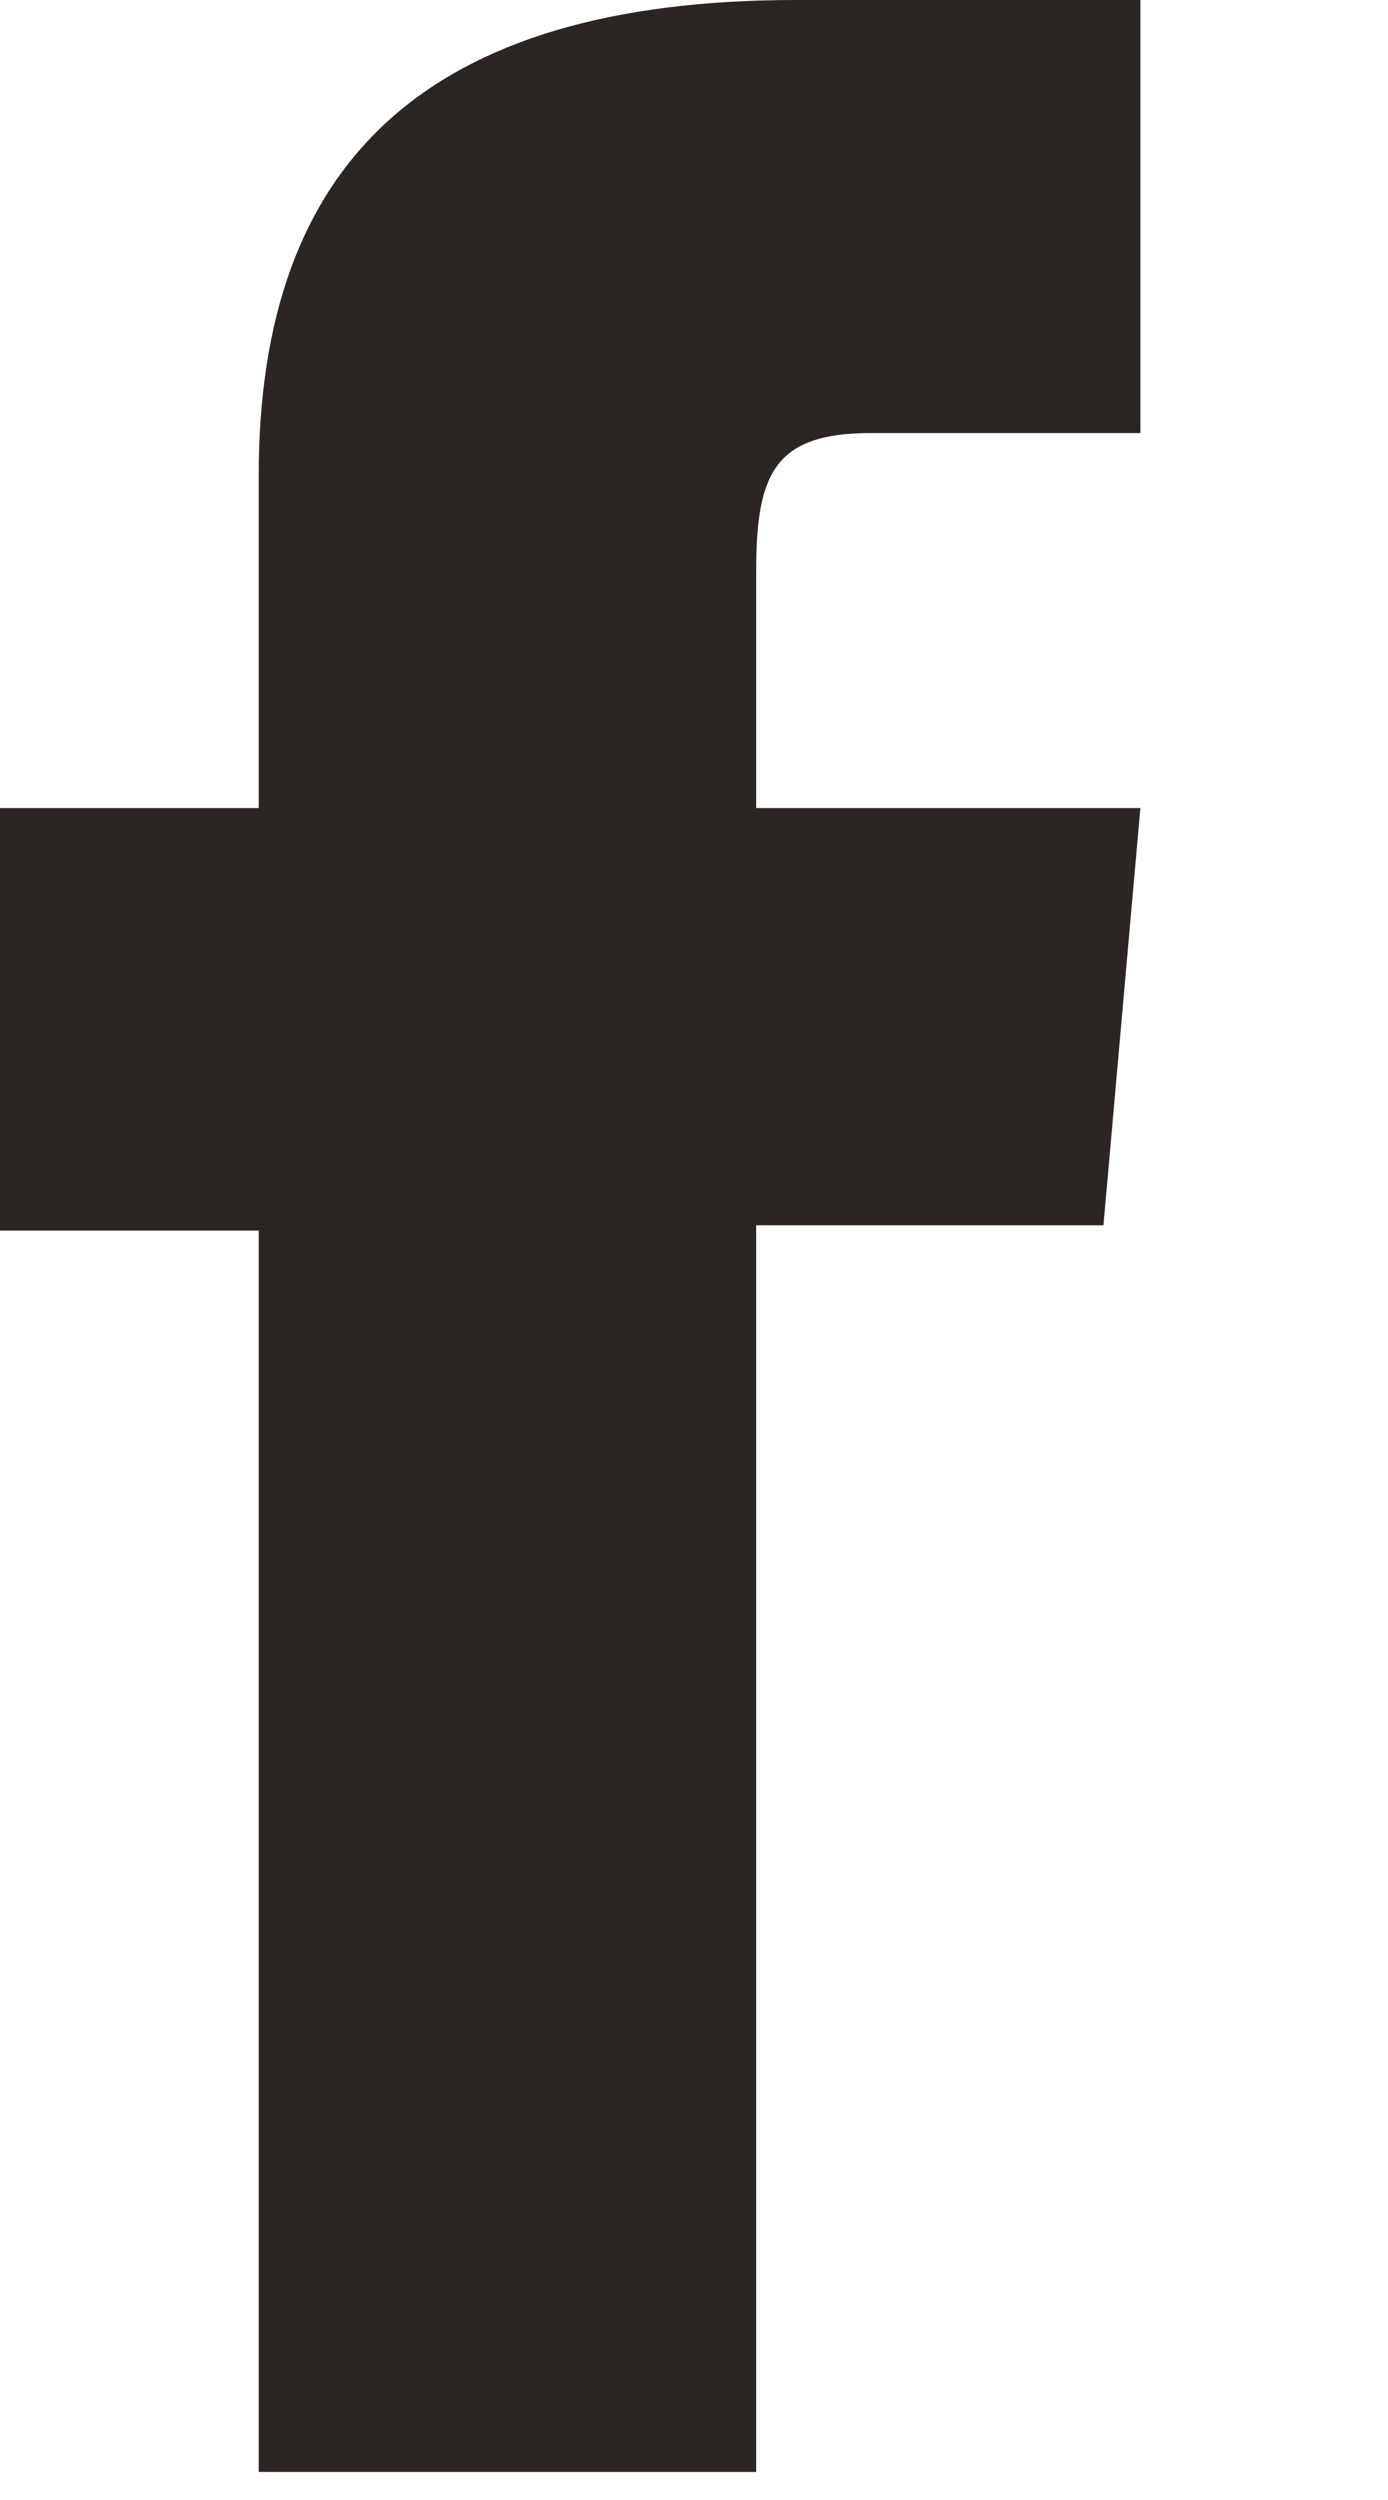 <?xml version="1.0" encoding="UTF-8" standalone="no"?><!DOCTYPE svg PUBLIC "-//W3C//DTD SVG 1.1//EN" "http://www.w3.org/Graphics/SVG/1.1/DTD/svg11.dtd"><svg width="100%" height="100%" viewBox="0 0 5 9" version="1.1" xmlns="http://www.w3.org/2000/svg" xmlns:xlink="http://www.w3.org/1999/xlink" xml:space="preserve" xmlns:serif="http://www.serif.com/" style="fill-rule:evenodd;clip-rule:evenodd;stroke-linejoin:round;stroke-miterlimit:2;"><path d="M0.932,8.899l1.792,0l-0,-4.488l1.251,0l0.133,-1.502l-1.384,0l-0,-0.856c-0,-0.354 0.071,-0.494 0.414,-0.494l0.97,0l-0,-1.559l-1.24,-0c-1.334,-0 -1.936,0.586 -1.936,1.711l-0,1.198l-0.932,0l-0,1.521l0.932,0l-0,4.469Z" style="fill:#2b2623;fill-rule:nonzero;"/></svg>
